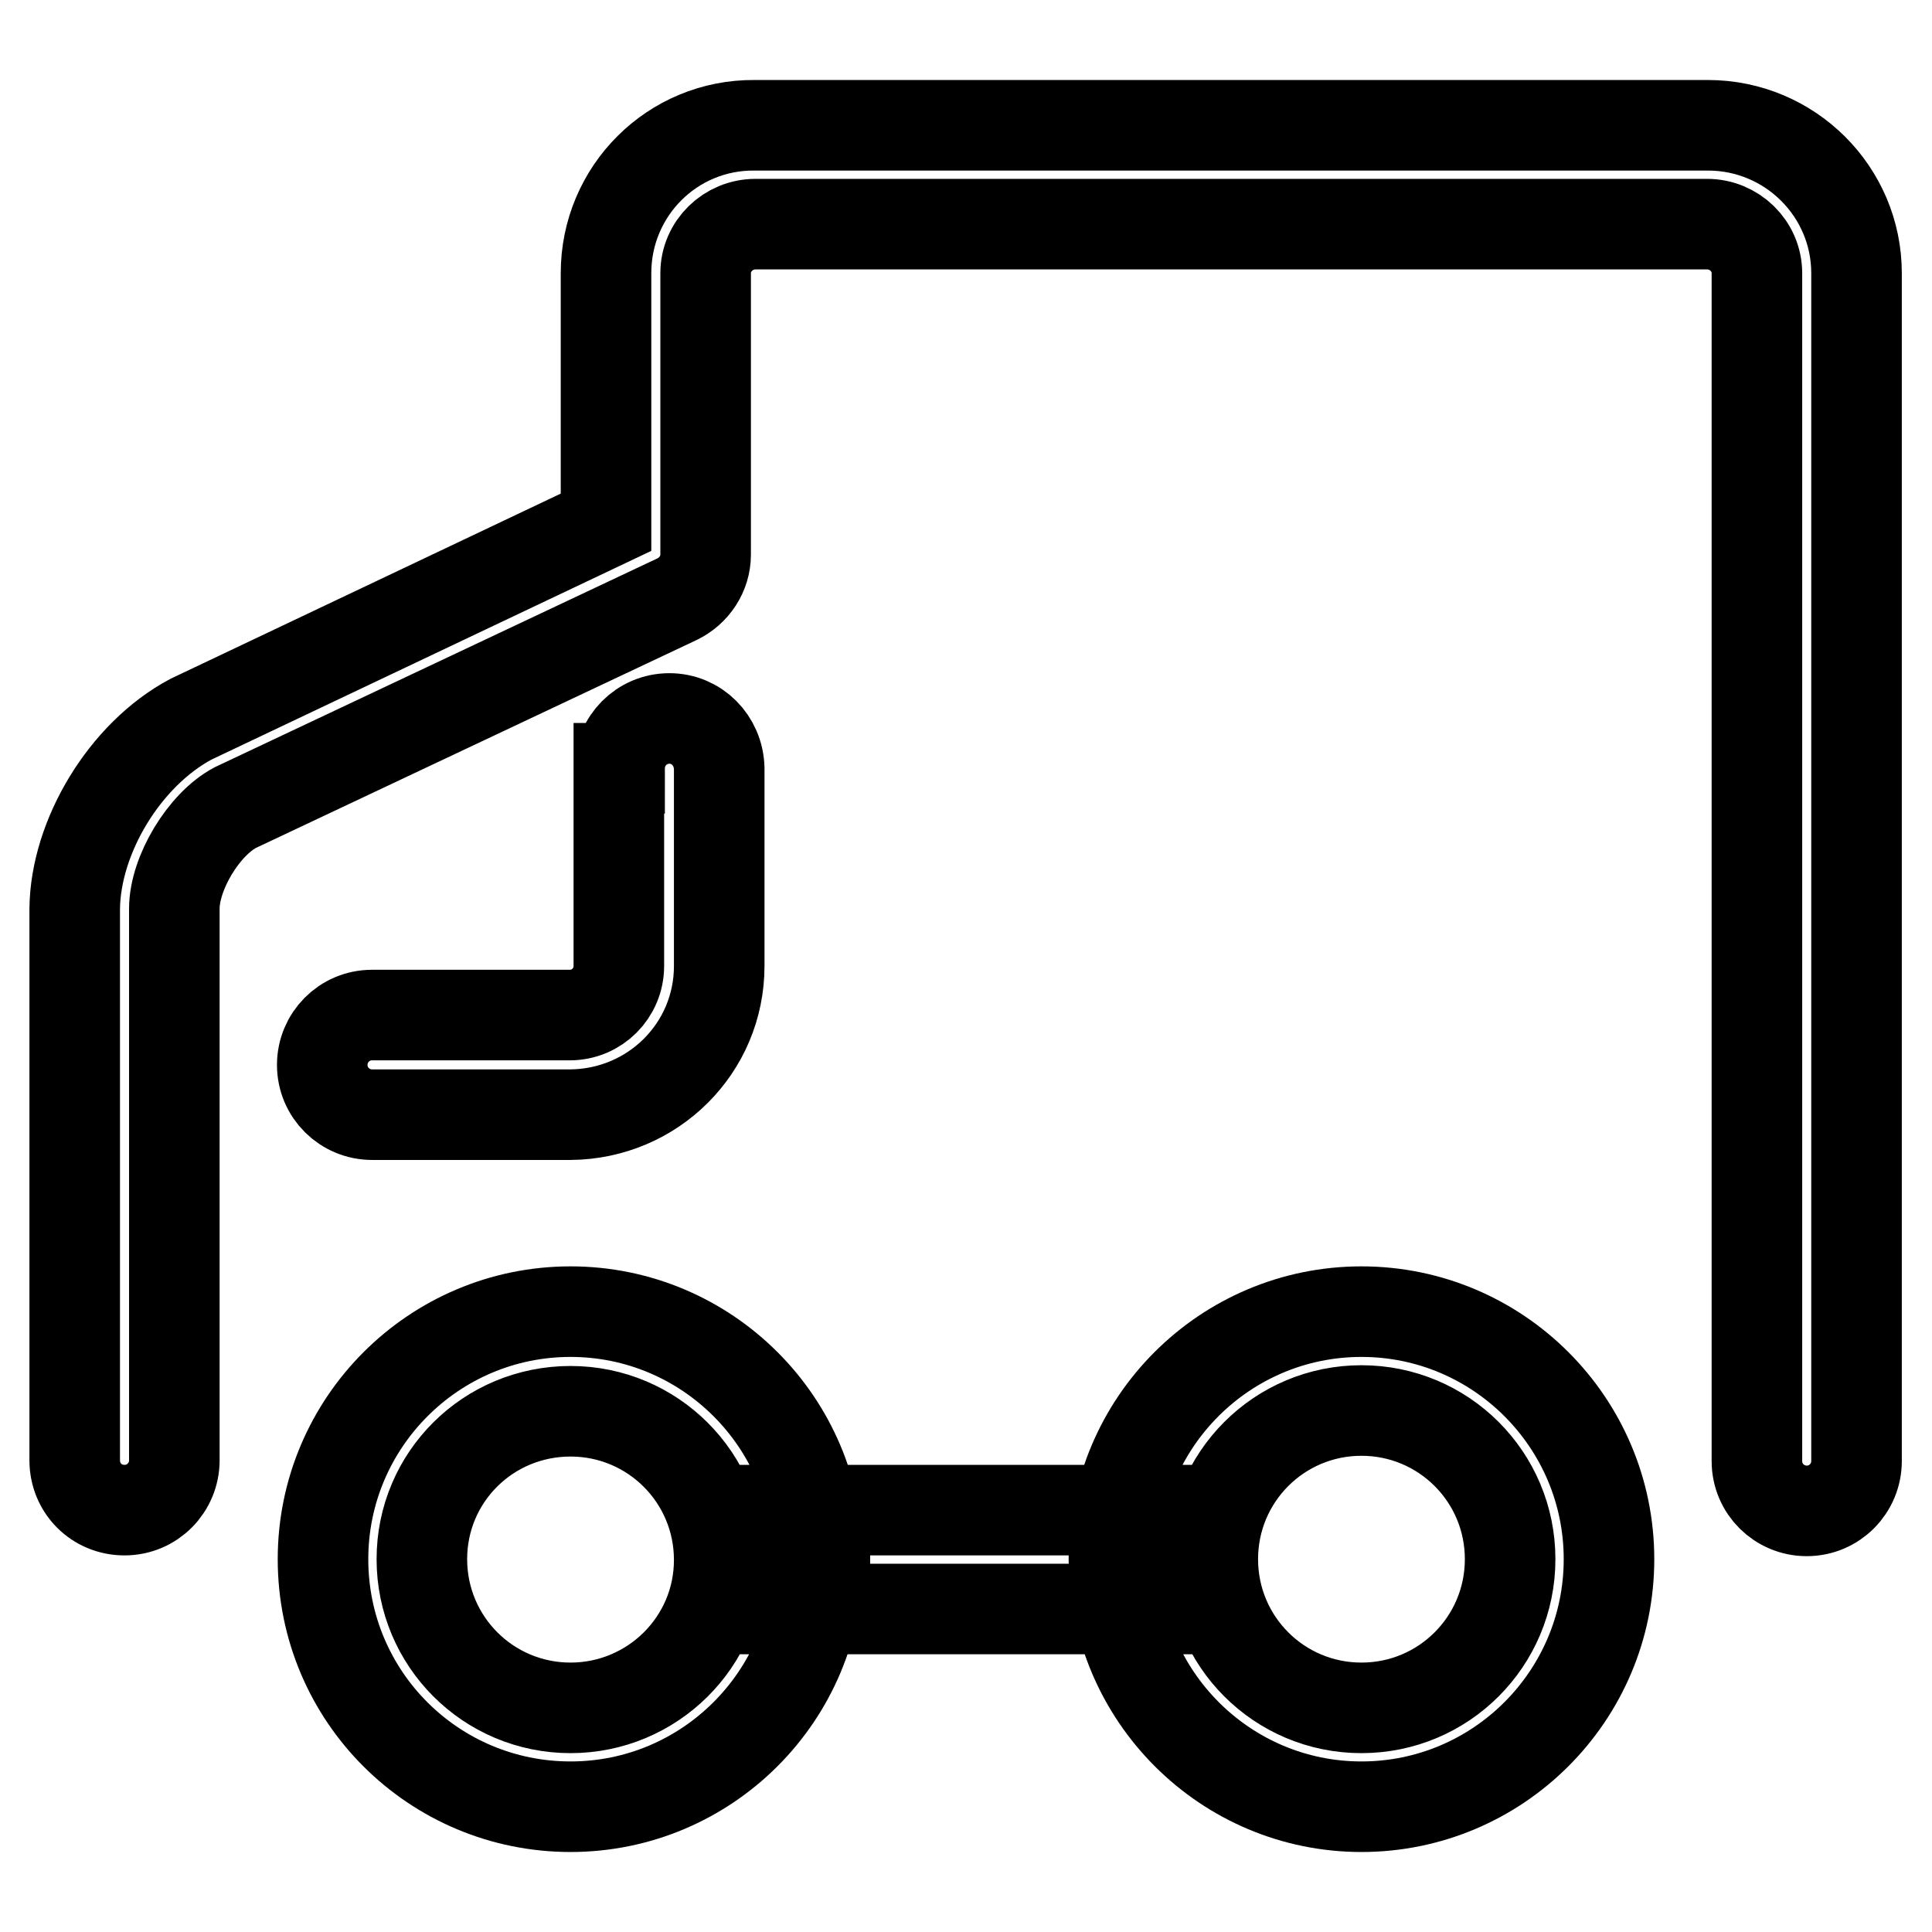 <?xml version="1.0" encoding="utf-8"?>
<!-- Svg Vector Icons : http://www.onlinewebfonts.com/icon -->
<!DOCTYPE svg PUBLIC "-//W3C//DTD SVG 1.1//EN" "http://www.w3.org/Graphics/SVG/1.1/DTD/svg11.dtd">
<svg version="1.1" xmlns="http://www.w3.org/2000/svg" xmlns:xlink="http://www.w3.org/1999/xlink" x="0px" y="0px" viewBox="0 0 256 256" enable-background="new 0 0 256 256" xml:space="preserve">
<g> <path stroke-width="12" fill-opacity="0" stroke="#000000"  d="M109.3,213.2h45v-13.1h-52.4v13.1h52.4v-13.1h-45V213.2z M75.6,239.4c18.1,0,32.8-14.7,32.8-32.8 c0-18.1-14.7-32.8-32.8-32.8c0,0,0,0,0,0c-18.1,0-32.8,14.7-32.8,32.8C42.8,224.8,57.5,239.4,75.6,239.4z M75.6,226.3 c-10.9,0-19.7-8.8-19.7-19.7S64.7,187,75.6,187c10.9,0,19.7,8.8,19.7,19.7S86.4,226.3,75.6,226.3z M180.4,239.4 c18.1,0,32.8-14.7,32.8-32.8c0-18.1-14.7-32.8-32.8-32.8c0,0,0,0,0,0c-18.1,0-32.8,14.7-32.8,32.8 C147.7,224.8,162.4,239.4,180.4,239.4z M180.4,226.3c-10.9,0-19.7-8.8-19.7-19.7s8.8-19.7,19.7-19.7c10.9,0,19.7,8.8,19.7,19.7 S191.3,226.3,180.4,226.3z M25.3,95.3l55-26.1V36.2c0-10.9,8.8-19.7,19.7-19.6c0,0,0,0,0.1,0h126.2c10.9,0,19.7,8.8,19.7,19.6 v157.4c0,3.6-2.9,6.6-6.6,6.6c-3.6,0-6.6-2.9-6.6-6.6l0,0V36.2c0-3.6-3-6.5-6.6-6.5H100.1c-3.6,0-6.6,2.9-6.6,6.5c0,0,0,0,0,0.1 v37.2c0,2.5-1.5,4.8-3.8,5.9L31.2,107c-4.2,2.2-8.1,8.7-8.1,13.4v73.1c0,3.6-2.9,6.6-6.6,6.6s-6.6-2.9-6.6-6.6v-73.1 C10,110.9,16.5,100,25.3,95.3z M82.1,101.8c0-3.6,2.9-6.6,6.6-6.6c3.6,0,6.5,2.9,6.6,6.6V128c0,10.9-8.8,19.6-19.7,19.7H49.3 c-3.6,0-6.6-2.9-6.6-6.6c0-3.6,2.9-6.6,6.6-6.6h26.2c3.6,0,6.5-2.9,6.5-6.5V101.8z"/></g>
</svg>
